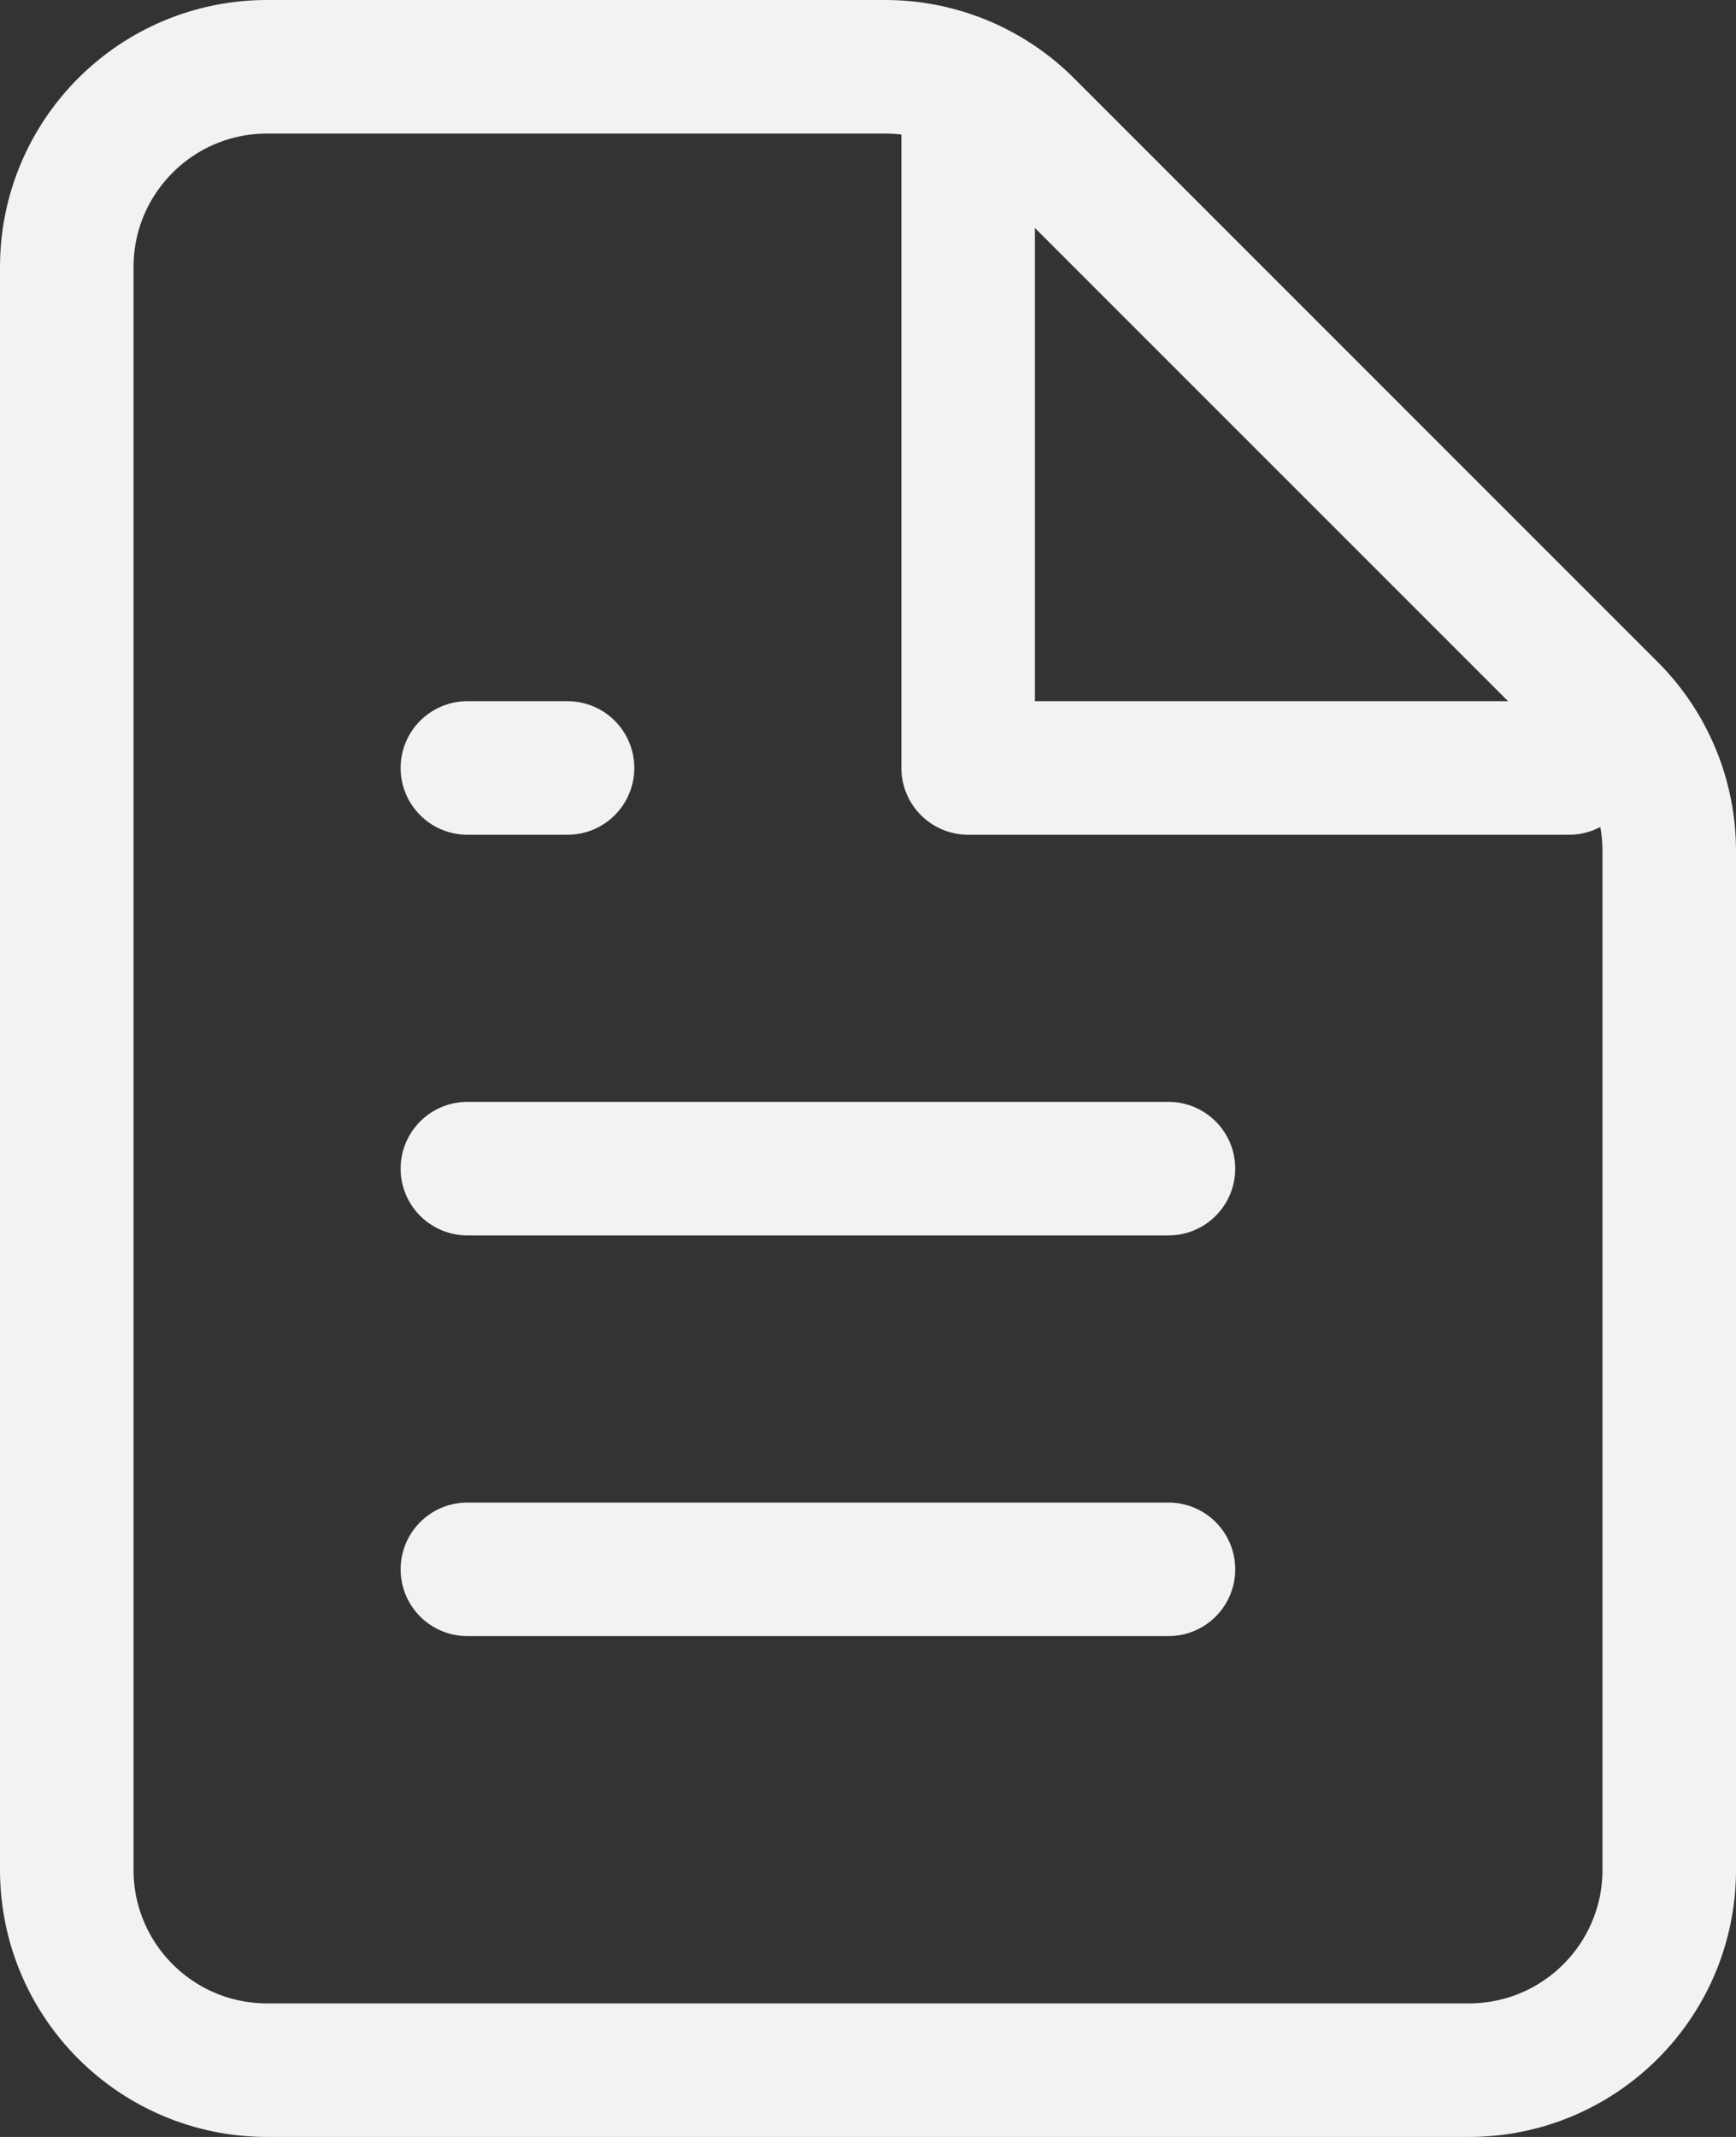 <svg width="52" height="64" viewBox="0 0 52 64" fill="none" xmlns="http://www.w3.org/2000/svg">
<rect x="0" y="0" width="52" height="64" fill="#333333" stroke="none"/>
<path d="M8 62H44C47.314 62 50 59.314 50 56V25.485C50 23.894 49.368 22.368 48.243 21.243L30.757 3.757C29.632 2.632 28.106 2 26.515 2H8C4.686 2 2 4.686 2 8V56C2 59.314 4.686 62 8 62Z" stroke="#F3F1F1" stroke-width="4" stroke-linecap="round" stroke-linejoin="round"/>
<path d="M29 3.5V23H47" stroke="#F3F1F1" stroke-width="4" stroke-linecap="round" stroke-linejoin="round"/>
<path d="M14 47H35" stroke="#F3F1F1" stroke-width="4" stroke-linecap="round" stroke-linejoin="round"/>
<path d="M14 35H35" stroke="#F3F1F1" stroke-width="4" stroke-linecap="round" stroke-linejoin="round"/>
<path d="M14 23H17" stroke="#F3F1F1" stroke-width="4" stroke-linecap="round" stroke-linejoin="round"/>
</svg>
